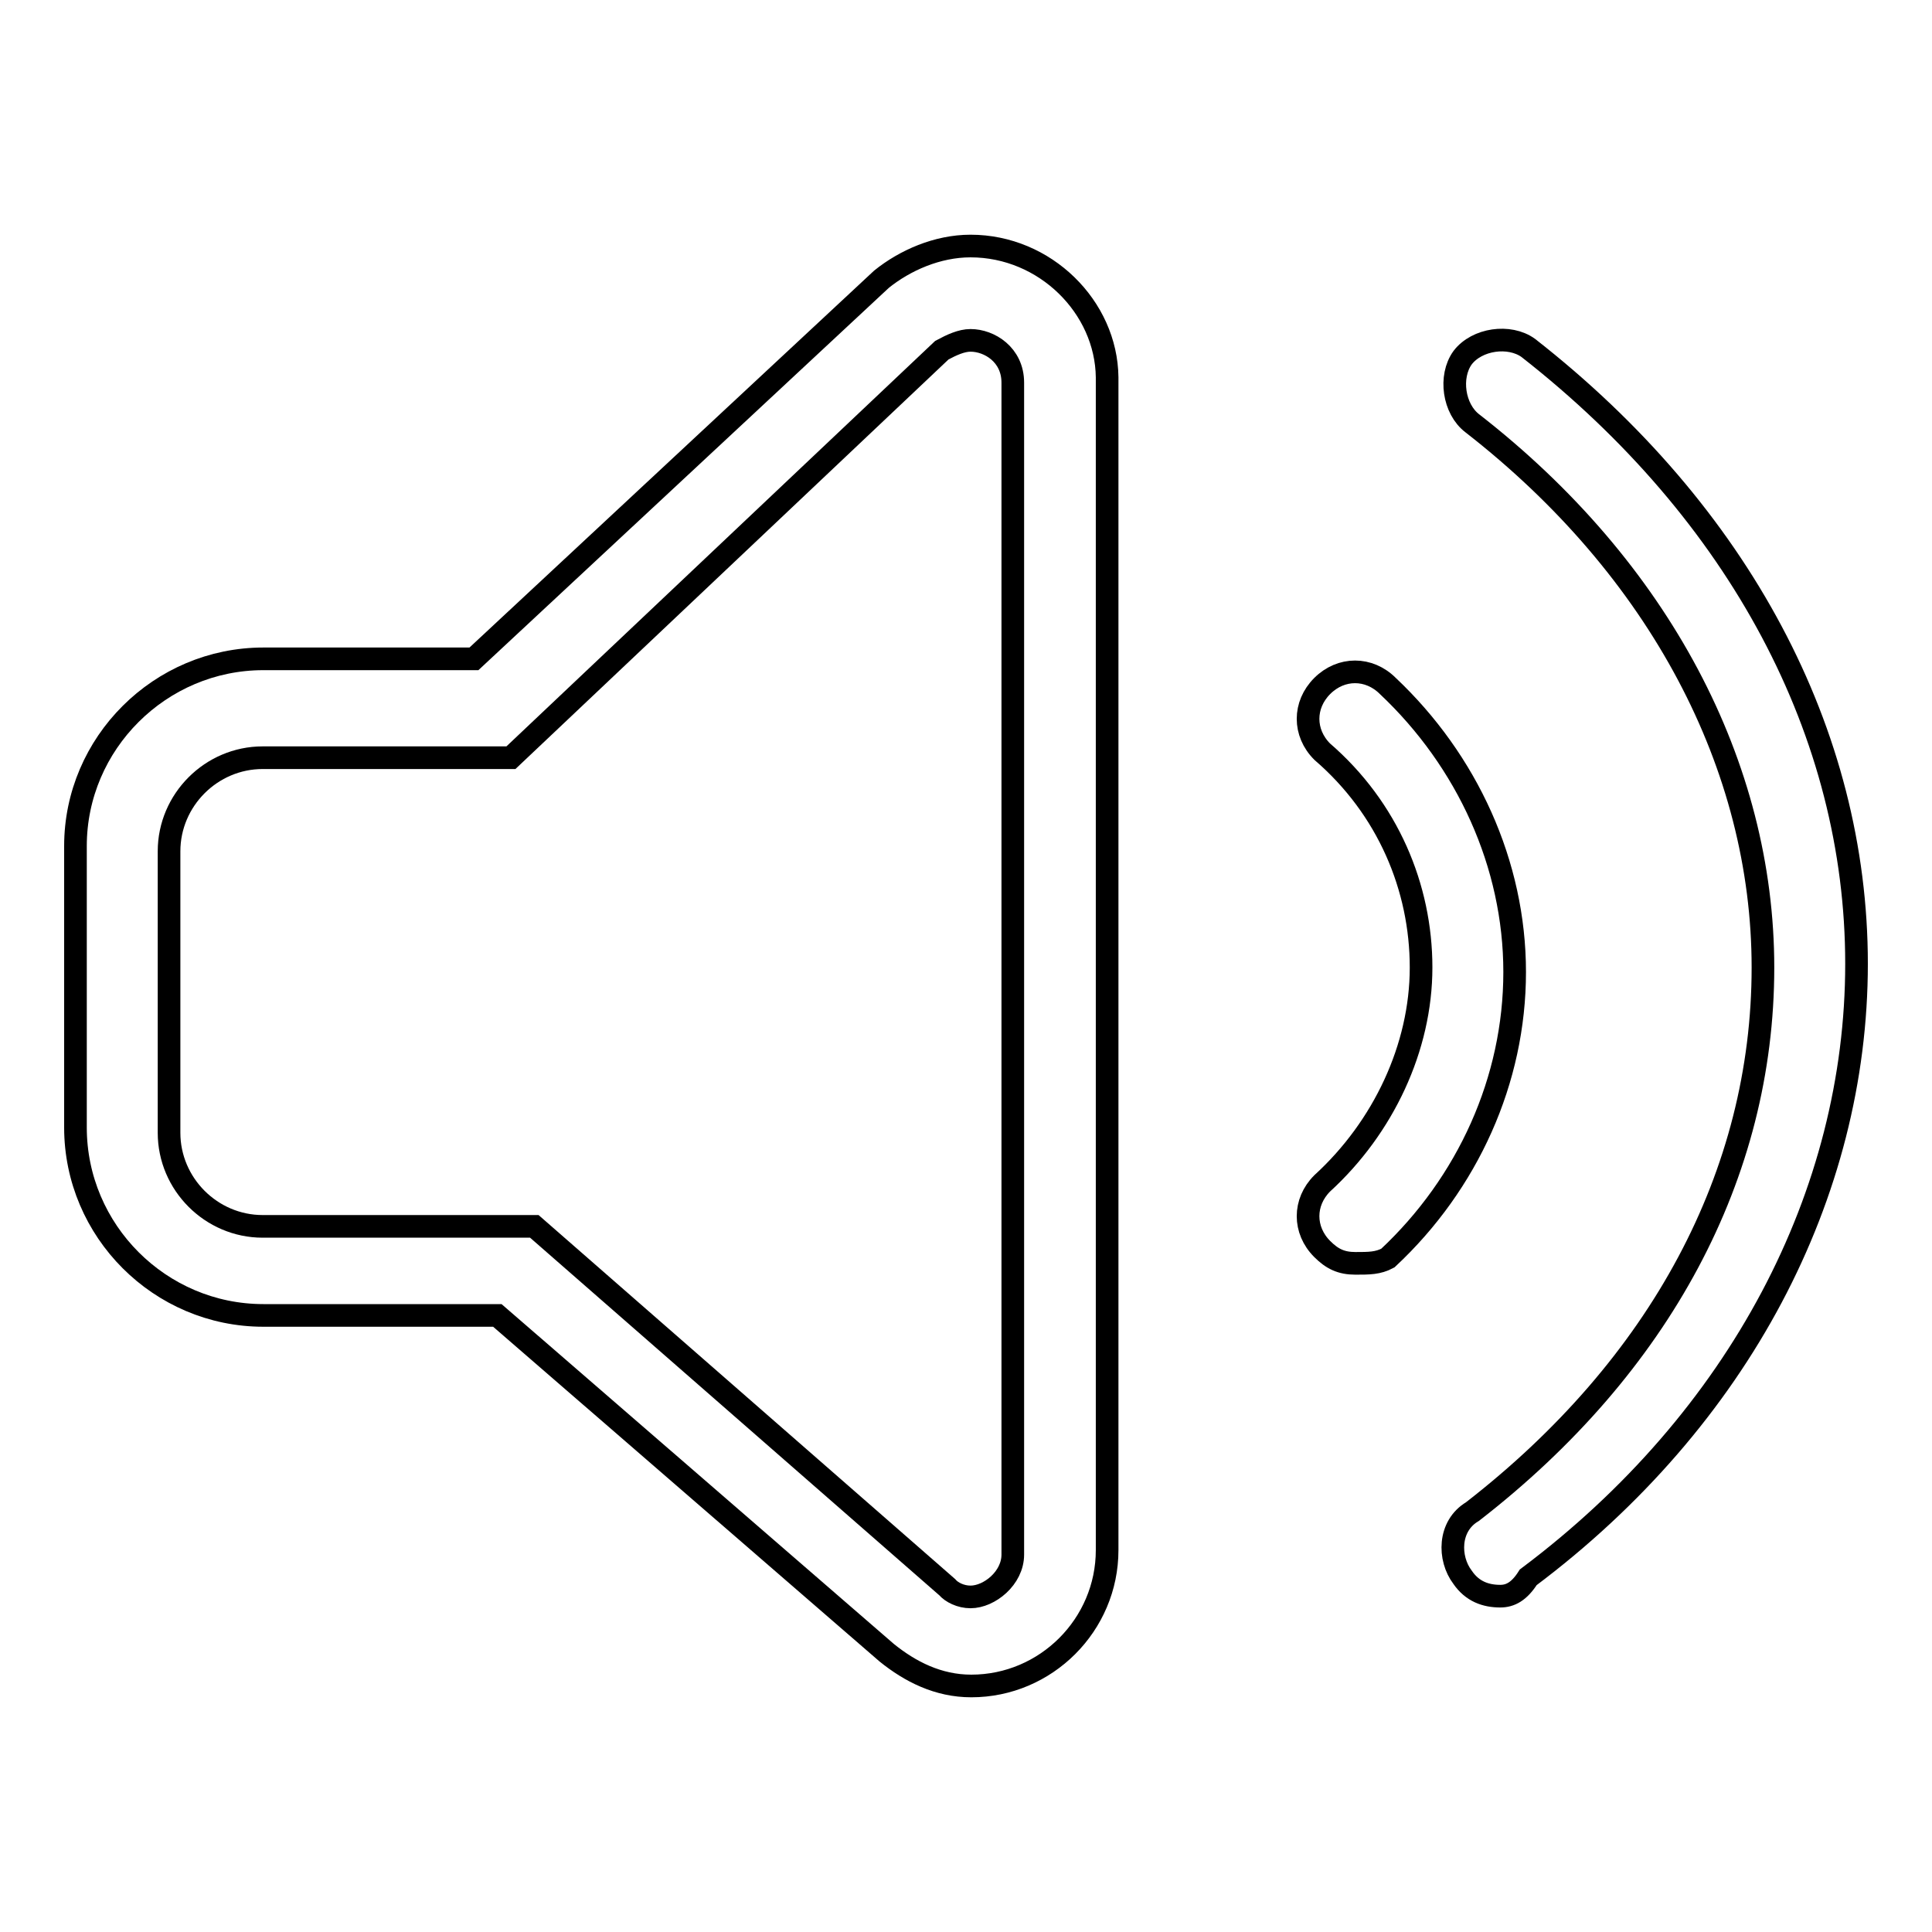 <?xml version="1.0" encoding="utf-8"?>
<!-- Svg Vector Icons : http://www.onlinewebfonts.com/icon -->
<!DOCTYPE svg PUBLIC "-//W3C//DTD SVG 1.1//EN" "http://www.w3.org/Graphics/SVG/1.1/DTD/svg11.dtd">
<svg version="1.1" xmlns="http://www.w3.org/2000/svg" xmlns:xlink="http://www.w3.org/1999/xlink" x="0px" y="0px" viewBox="0 0 256 256" enable-background="new 0 0 256 256" xml:space="preserve">
<g><g><path stroke-width="3" fill-opacity="0" stroke="#000000"  d="M198.8,211.5c-1.9,0-3.7-0.6-5-2.5c-1.9-2.5-1.9-6.8,1.3-8.7c24.9-19.3,38.5-44.7,38.5-72.1c0-26.7-13.7-52.8-38.5-72.1c-2.5-1.9-3.1-6.2-1.3-8.7c1.9-2.5,6.2-3.1,8.7-1.3C230.5,68,246,97.2,246,127.7s-15.5,60.3-43.5,81.3C201.3,210.9,200.1,211.5,198.8,211.5z"/><path stroke-width="3" fill-opacity="0" stroke="#000000"  d="M179.6,167.4c-1.9,0-3.1-0.6-4.4-1.9c-2.5-2.5-2.5-6.2,0-8.7c8.1-7.4,13.1-18,13.1-28.6s-4.4-21.1-13.1-28.6c-2.5-2.5-2.5-6.2,0-8.7c2.5-2.5,6.2-2.5,8.7,0c10.5,9.9,16.8,23.6,16.8,37.9c0,14.3-6.2,28-16.8,37.9C182.6,167.4,181.4,167.4,179.6,167.4z"/><path stroke-width="3" fill-opacity="0" stroke="#000000"  d="M128.6,45.1c2.5,0,5.6,1.9,5.6,5.6c0,5,0,150.9,0,155.3c0,3.1-3.1,5.6-5.6,5.6c-1.3,0-2.5-0.6-3.1-1.3l-54.7-47.8h-36c-6.8,0-12.4-5.6-12.4-12.4v-37.3c0-6.8,5.6-12.4,12.4-12.4h32.9l57.1-54C126.1,45.7,127.4,45.1,128.6,45.1 M128.6,32.6L128.6,32.6c-4.4,0-8.7,1.9-11.8,4.4l-54,50.3H34.9C21.2,87.3,10,98.5,10,112.1v37.3c0,13.7,11.2,24.9,24.9,24.9h31l51.6,44.7c3.1,2.5,6.8,4.4,11.2,4.4c9.9,0,18-8.1,18-18V50C146.6,40.7,138.5,32.6,128.6,32.6L128.6,32.6z"/></g></g>
</svg>